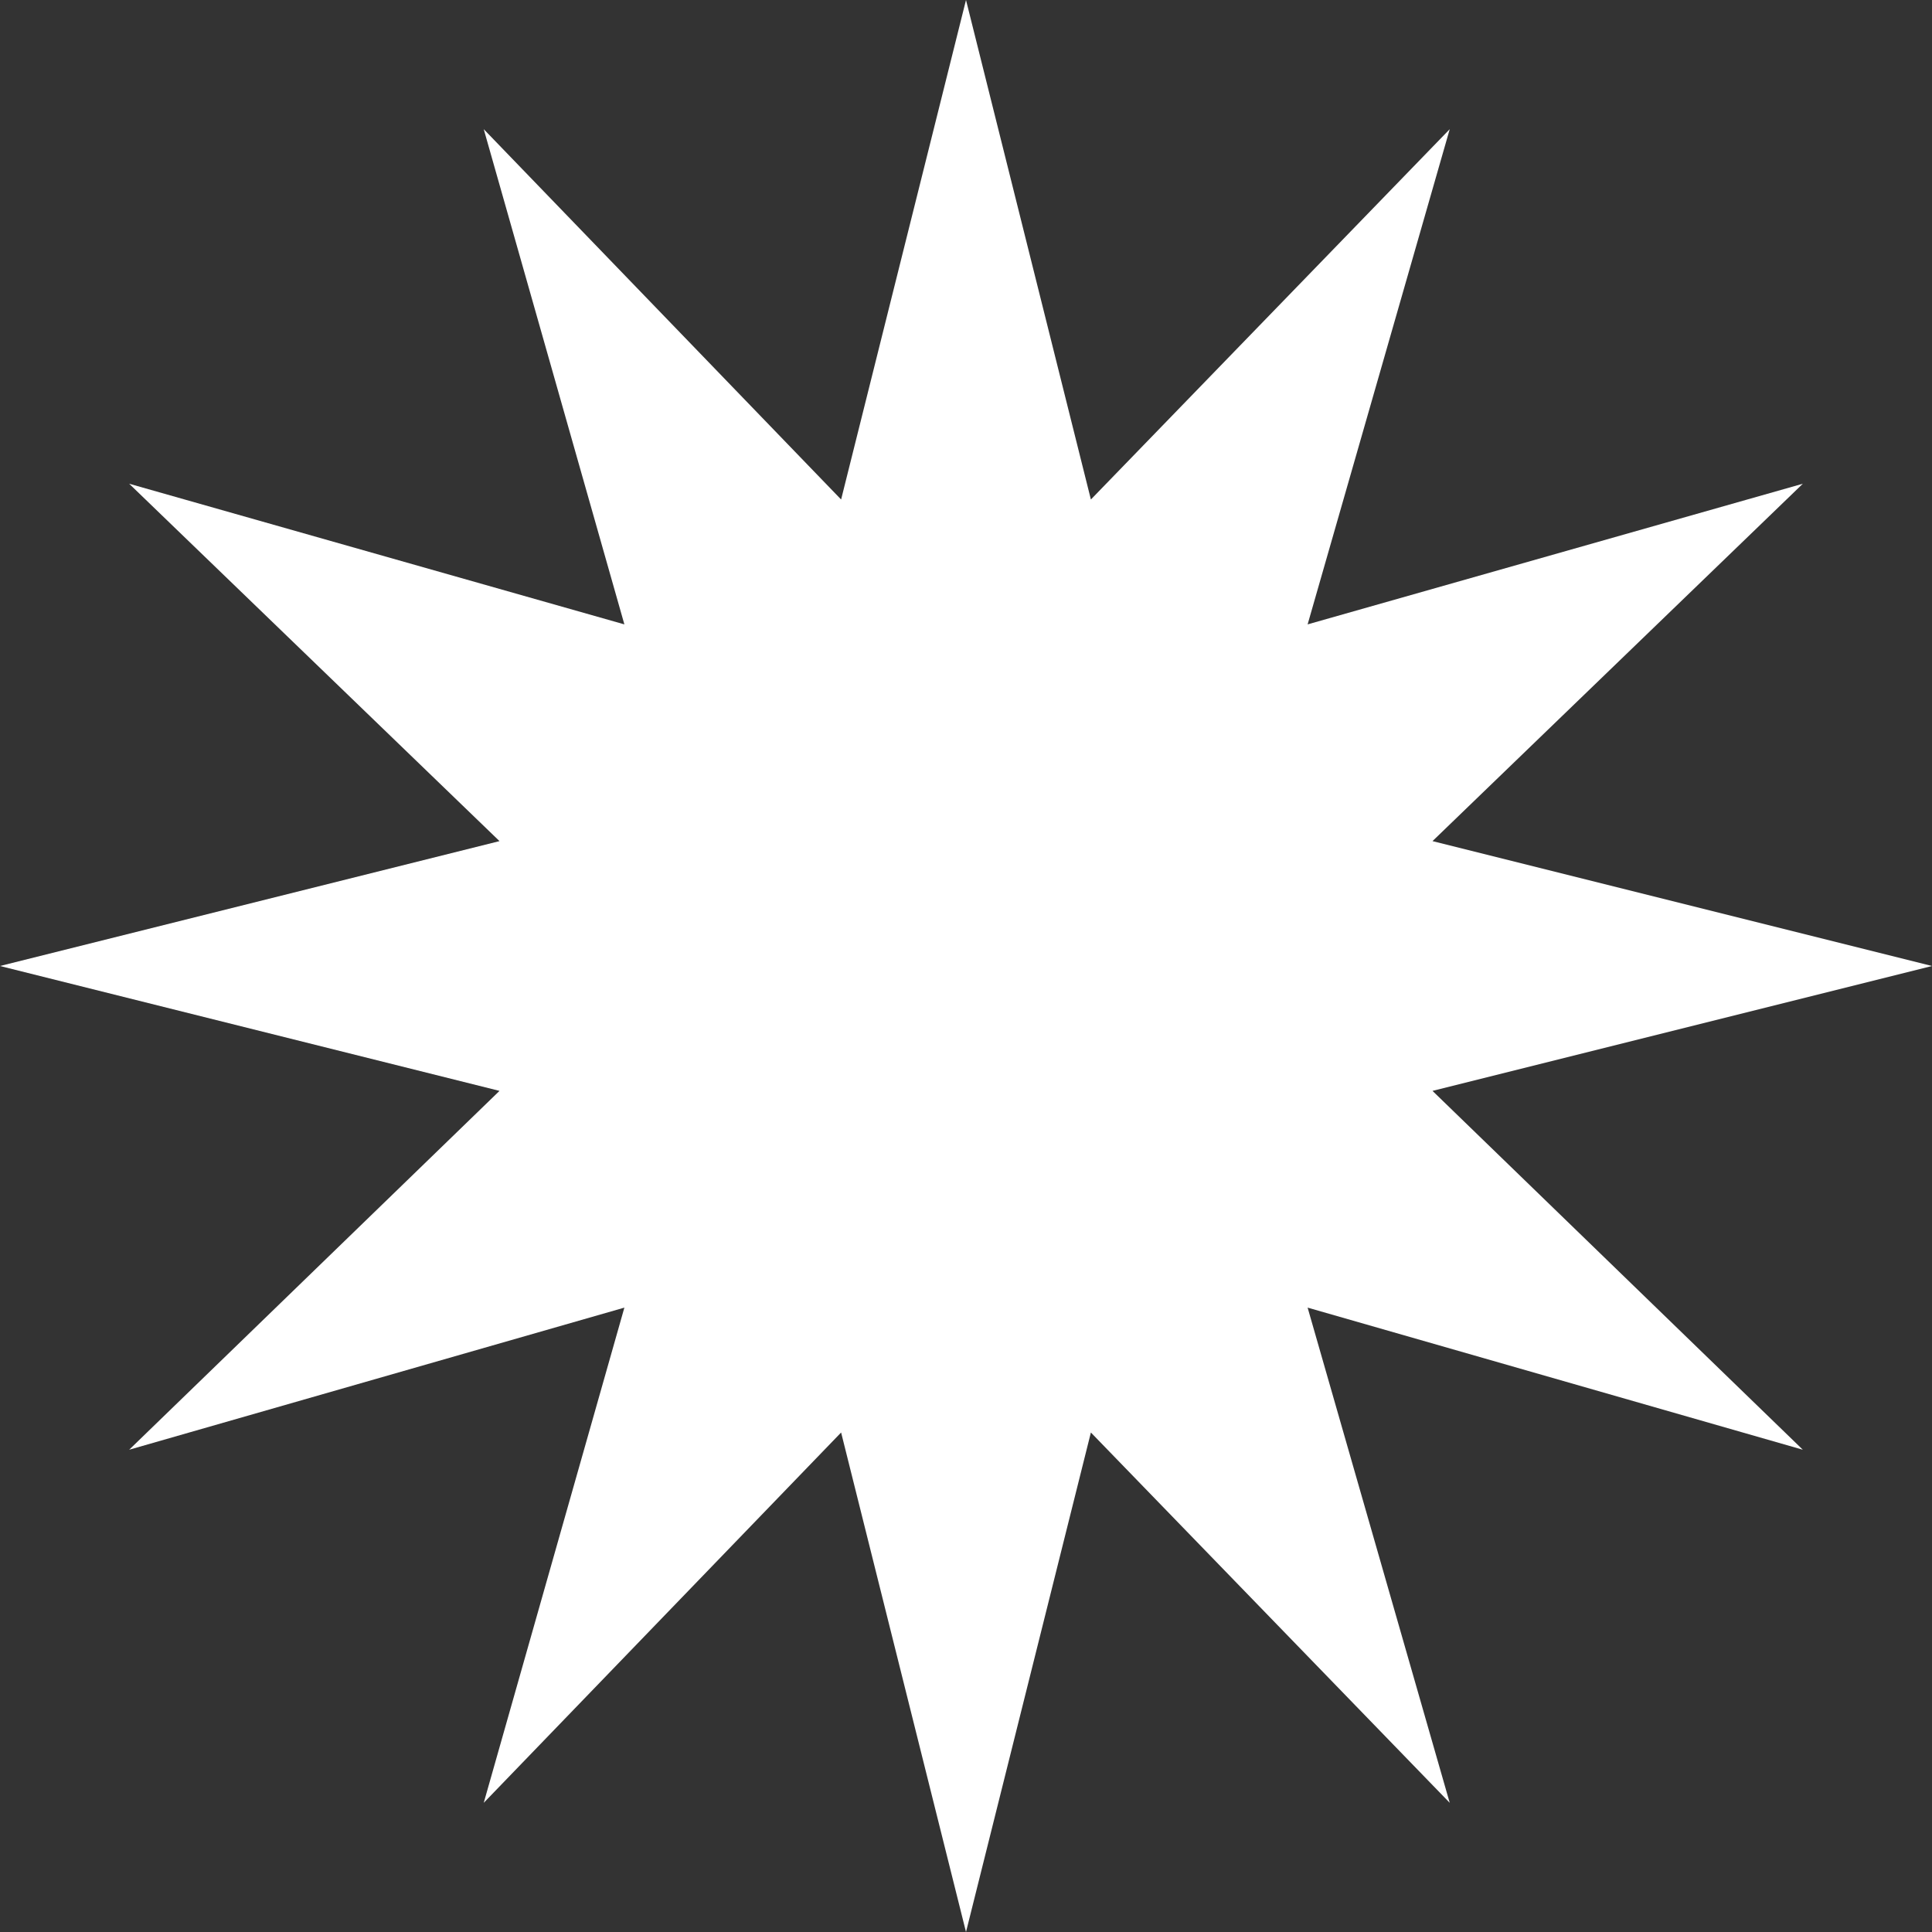 <?xml version="1.0" encoding="UTF-8"?> <svg xmlns="http://www.w3.org/2000/svg" width="50" height="50" viewBox="0 0 50 50" fill="none"><rect x="0" y="0" width="50" height="50" fill="#333333" stroke="none"/><g clip-path="url(#clip0_29_7180)"><path d="M25 0L28.232 12.927L37.519 3.343L33.841 16.159L46.657 12.519L37.073 21.768L50 25L37.073 28.232L46.657 37.519L33.841 33.841L37.519 46.657L28.232 37.073L25 50L21.768 37.073L12.519 46.657L16.159 33.841L3.343 37.519L12.927 28.232L0 25L12.927 21.768L3.343 12.519L16.159 16.159L12.519 3.343L21.768 12.927L25 0Z" fill="white"></path></g><defs><clipPath id="clip0_29_7180"><rect width="50" height="50" fill="white"></rect></clipPath></defs></svg> 